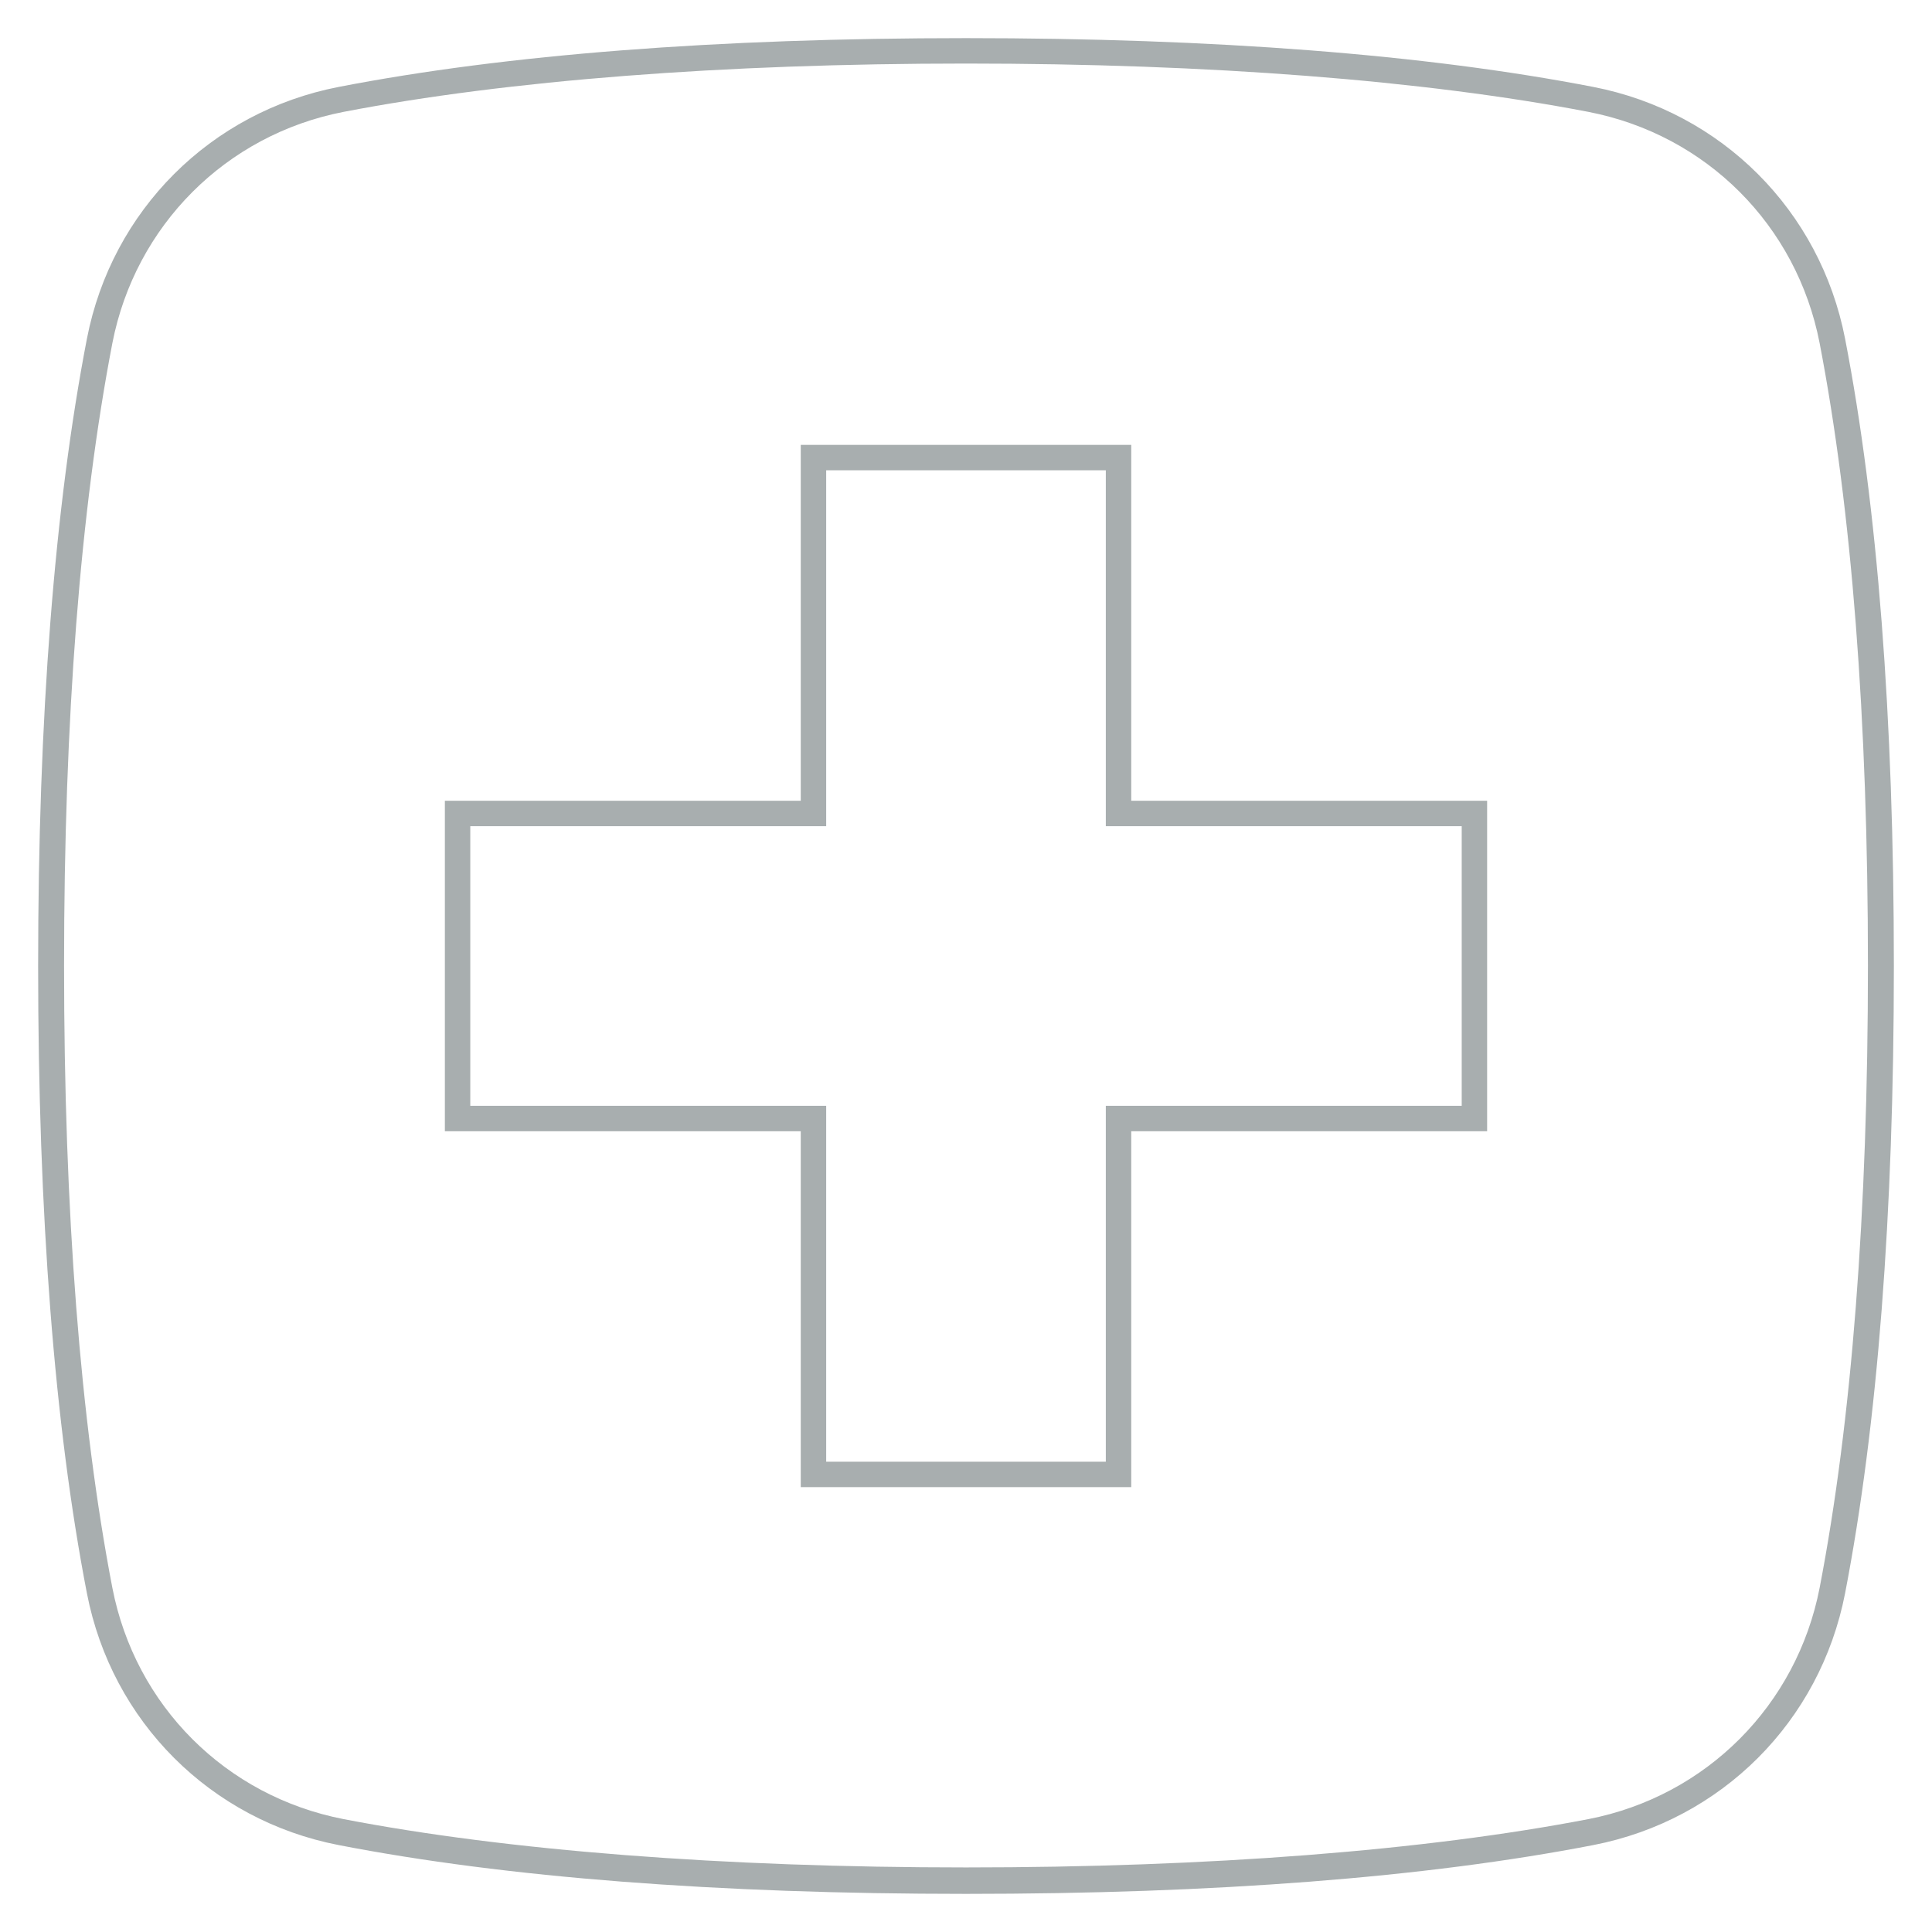 <svg width="38" height="38" viewBox="0 0 38 38" fill="none" xmlns="http://www.w3.org/2000/svg">
<path d="M22.25 29.25H15.75V22.25H8.75V15.75H15.75V8.75H22.25V15.75H29.25V22.25H22.25V29.25ZM16.25 28.75H21.75V21.75H28.75V16.25H21.75V9.25H16.25V16.25H9.25V21.75H16.25V28.75Z" fill="#A8AEAF"/>
<path d="M19 37.25C14.11 37.25 9.96 36.93 6.66 36.29C4.14 35.8 2.2 33.86 1.71 31.34C1.07 28.04 0.75 23.88 0.75 19C0.75 14.12 1.07 9.97 1.71 6.66C2.2 4.14 4.14 2.2 6.66 1.71C9.96 1.07 14.11 0.75 19 0.75C23.89 0.75 28.04 1.07 31.34 1.71C33.86 2.2 35.8 4.14 36.29 6.66C36.93 9.96 37.25 14.12 37.25 19C37.25 23.88 36.93 28.03 36.29 31.34C35.8 33.86 33.86 35.8 31.34 36.29C28.04 36.93 23.89 37.25 19 37.25ZM19 1.25C14.22 1.25 9.98 1.58 6.76 2.2C4.44 2.65 2.66 4.44 2.21 6.75C1.58 10.02 1.26 14.14 1.26 18.99C1.26 23.84 1.58 27.96 2.21 31.23C2.66 33.55 4.44 35.33 6.76 35.78C9.98 36.4 14.22 36.73 19 36.73C23.78 36.73 28.02 36.4 31.24 35.78C33.56 35.33 35.34 33.541 35.79 31.23C36.42 27.96 36.74 23.84 36.74 18.99C36.74 14.14 36.42 10.02 35.79 6.75C35.34 4.43 33.56 2.65 31.24 2.2C28.02 1.58 23.78 1.25 19 1.25Z" fill="#A8AEAF"/>
</svg>

